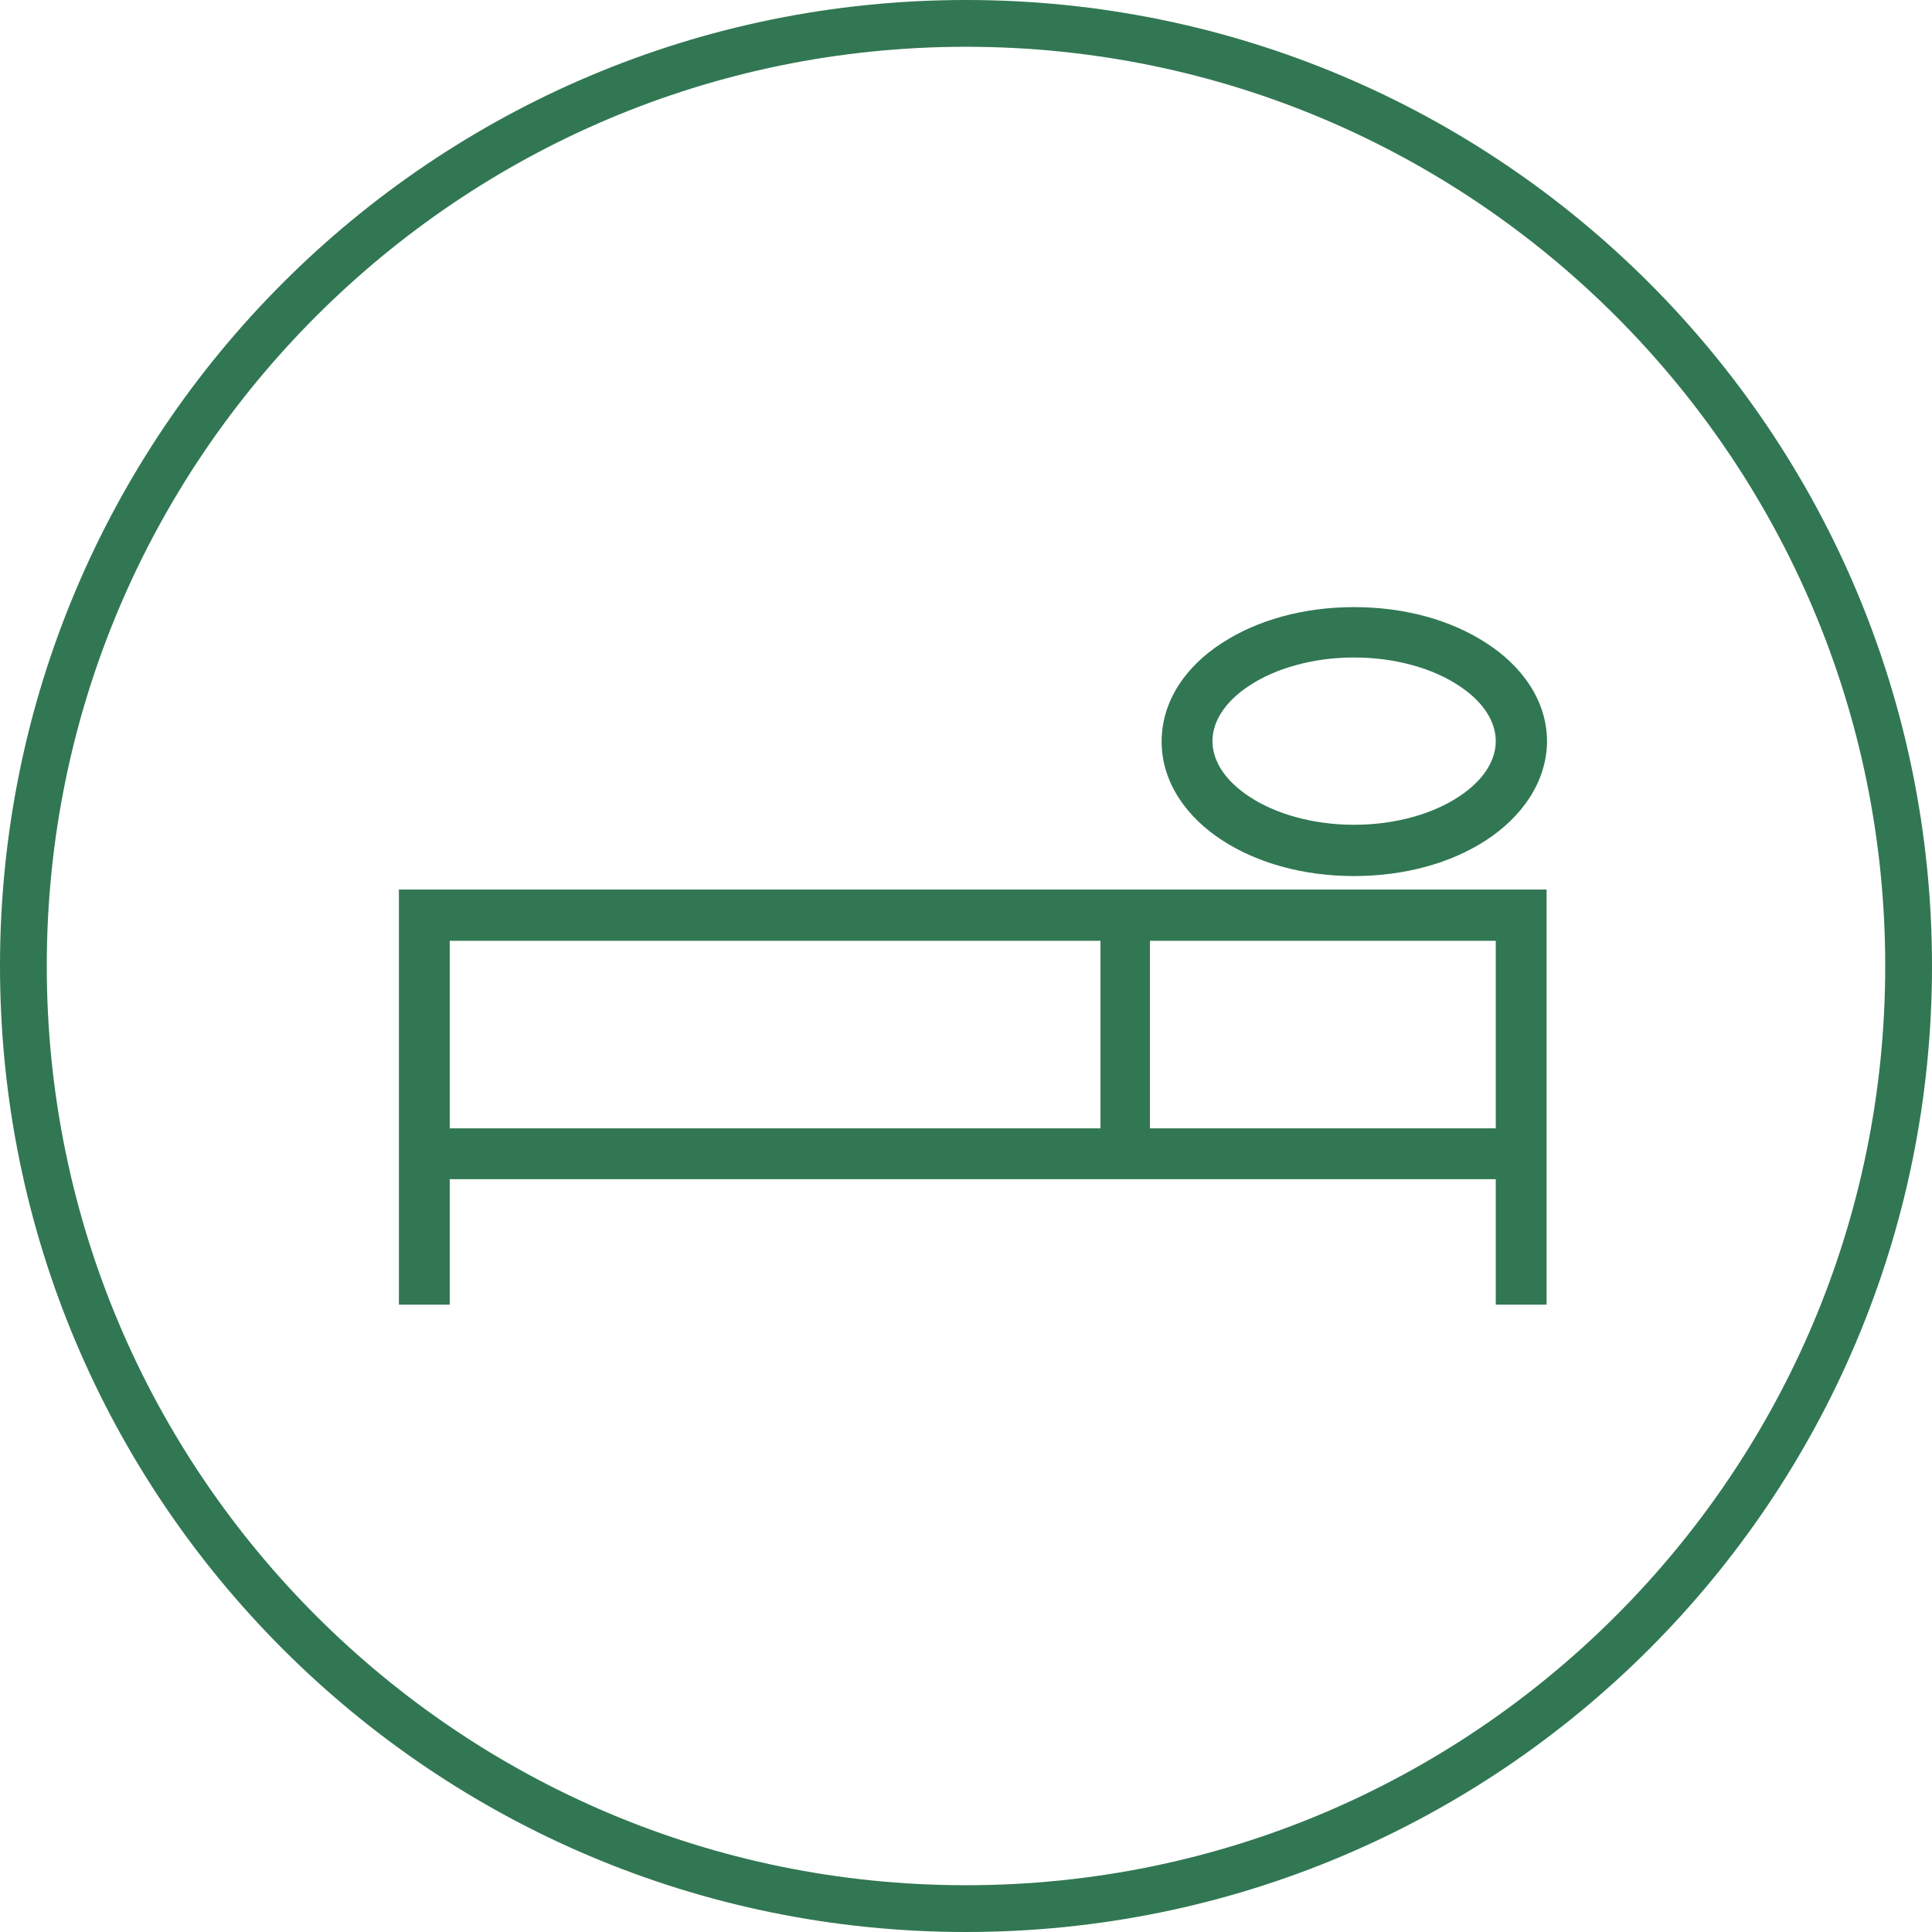 <?xml version="1.0" encoding="UTF-8"?><svg id="Ebene_1" xmlns="http://www.w3.org/2000/svg" viewBox="0 0 42.96 42.96"><path d="m6.29,36.67c-3.89-3.89-6.29-9.25-6.29-15.19h0c0-5.93,2.4-11.3,6.29-15.19h0C10.18,2.4,15.55,0,21.48,0h0c5.93,0,11.3,2.4,15.19,6.29h0c3.89,3.89,6.29,9.26,6.29,15.19h0c0,5.93-2.4,11.3-6.29,15.19h0c-3.89,3.89-9.26,6.29-15.19,6.29h0c-5.93,0-11.3-2.4-15.19-6.29h0Zm.74-.74c3.7,3.7,8.8,5.99,14.45,5.99h0c5.65,0,10.75-2.29,14.45-5.99h0c3.7-3.7,5.99-8.8,5.99-14.45h0c0-5.65-2.29-10.75-5.99-14.45h0c-3.7-3.7-8.8-5.99-14.45-5.99h0c-5.65,0-10.75,2.29-14.45,5.99h0C3.33,10.73,1.04,15.83,1.04,21.48h0c0,5.65,2.29,10.75,5.99,14.45h0Z" style="fill:#317753;"/><path d="m8.87,26.01v3h1.13v-2.79h23.26v2.79h1.13v-9.23H8.87v6.22Zm16.7-5.09h7.69v4.17h-7.69v-4.17Zm-15.57,0h14.47v4.17h-14.47v-4.17Zm17.17-2.24c.78.51,1.81.8,2.94.8s2.16-.29,2.94-.8c.78-.51,1.34-1.28,1.35-2.19,0-.92-.57-1.69-1.35-2.19-.78-.51-1.81-.8-2.94-.8-1.13,0-2.16.29-2.94.8-.78.5-1.34,1.27-1.34,2.19,0,.92.57,1.69,1.34,2.19Zm.62-3.44c.56-.37,1.39-.62,2.32-.62.93,0,1.76.25,2.32.62.57.37.83.82.83,1.24,0,.42-.26.87-.83,1.24-.56.37-1.39.62-2.32.62-.93,0-1.76-.25-2.32-.62-.57-.37-.83-.82-.83-1.24,0-.42.26-.87.83-1.24Z" style="fill:#317753;"/></svg>